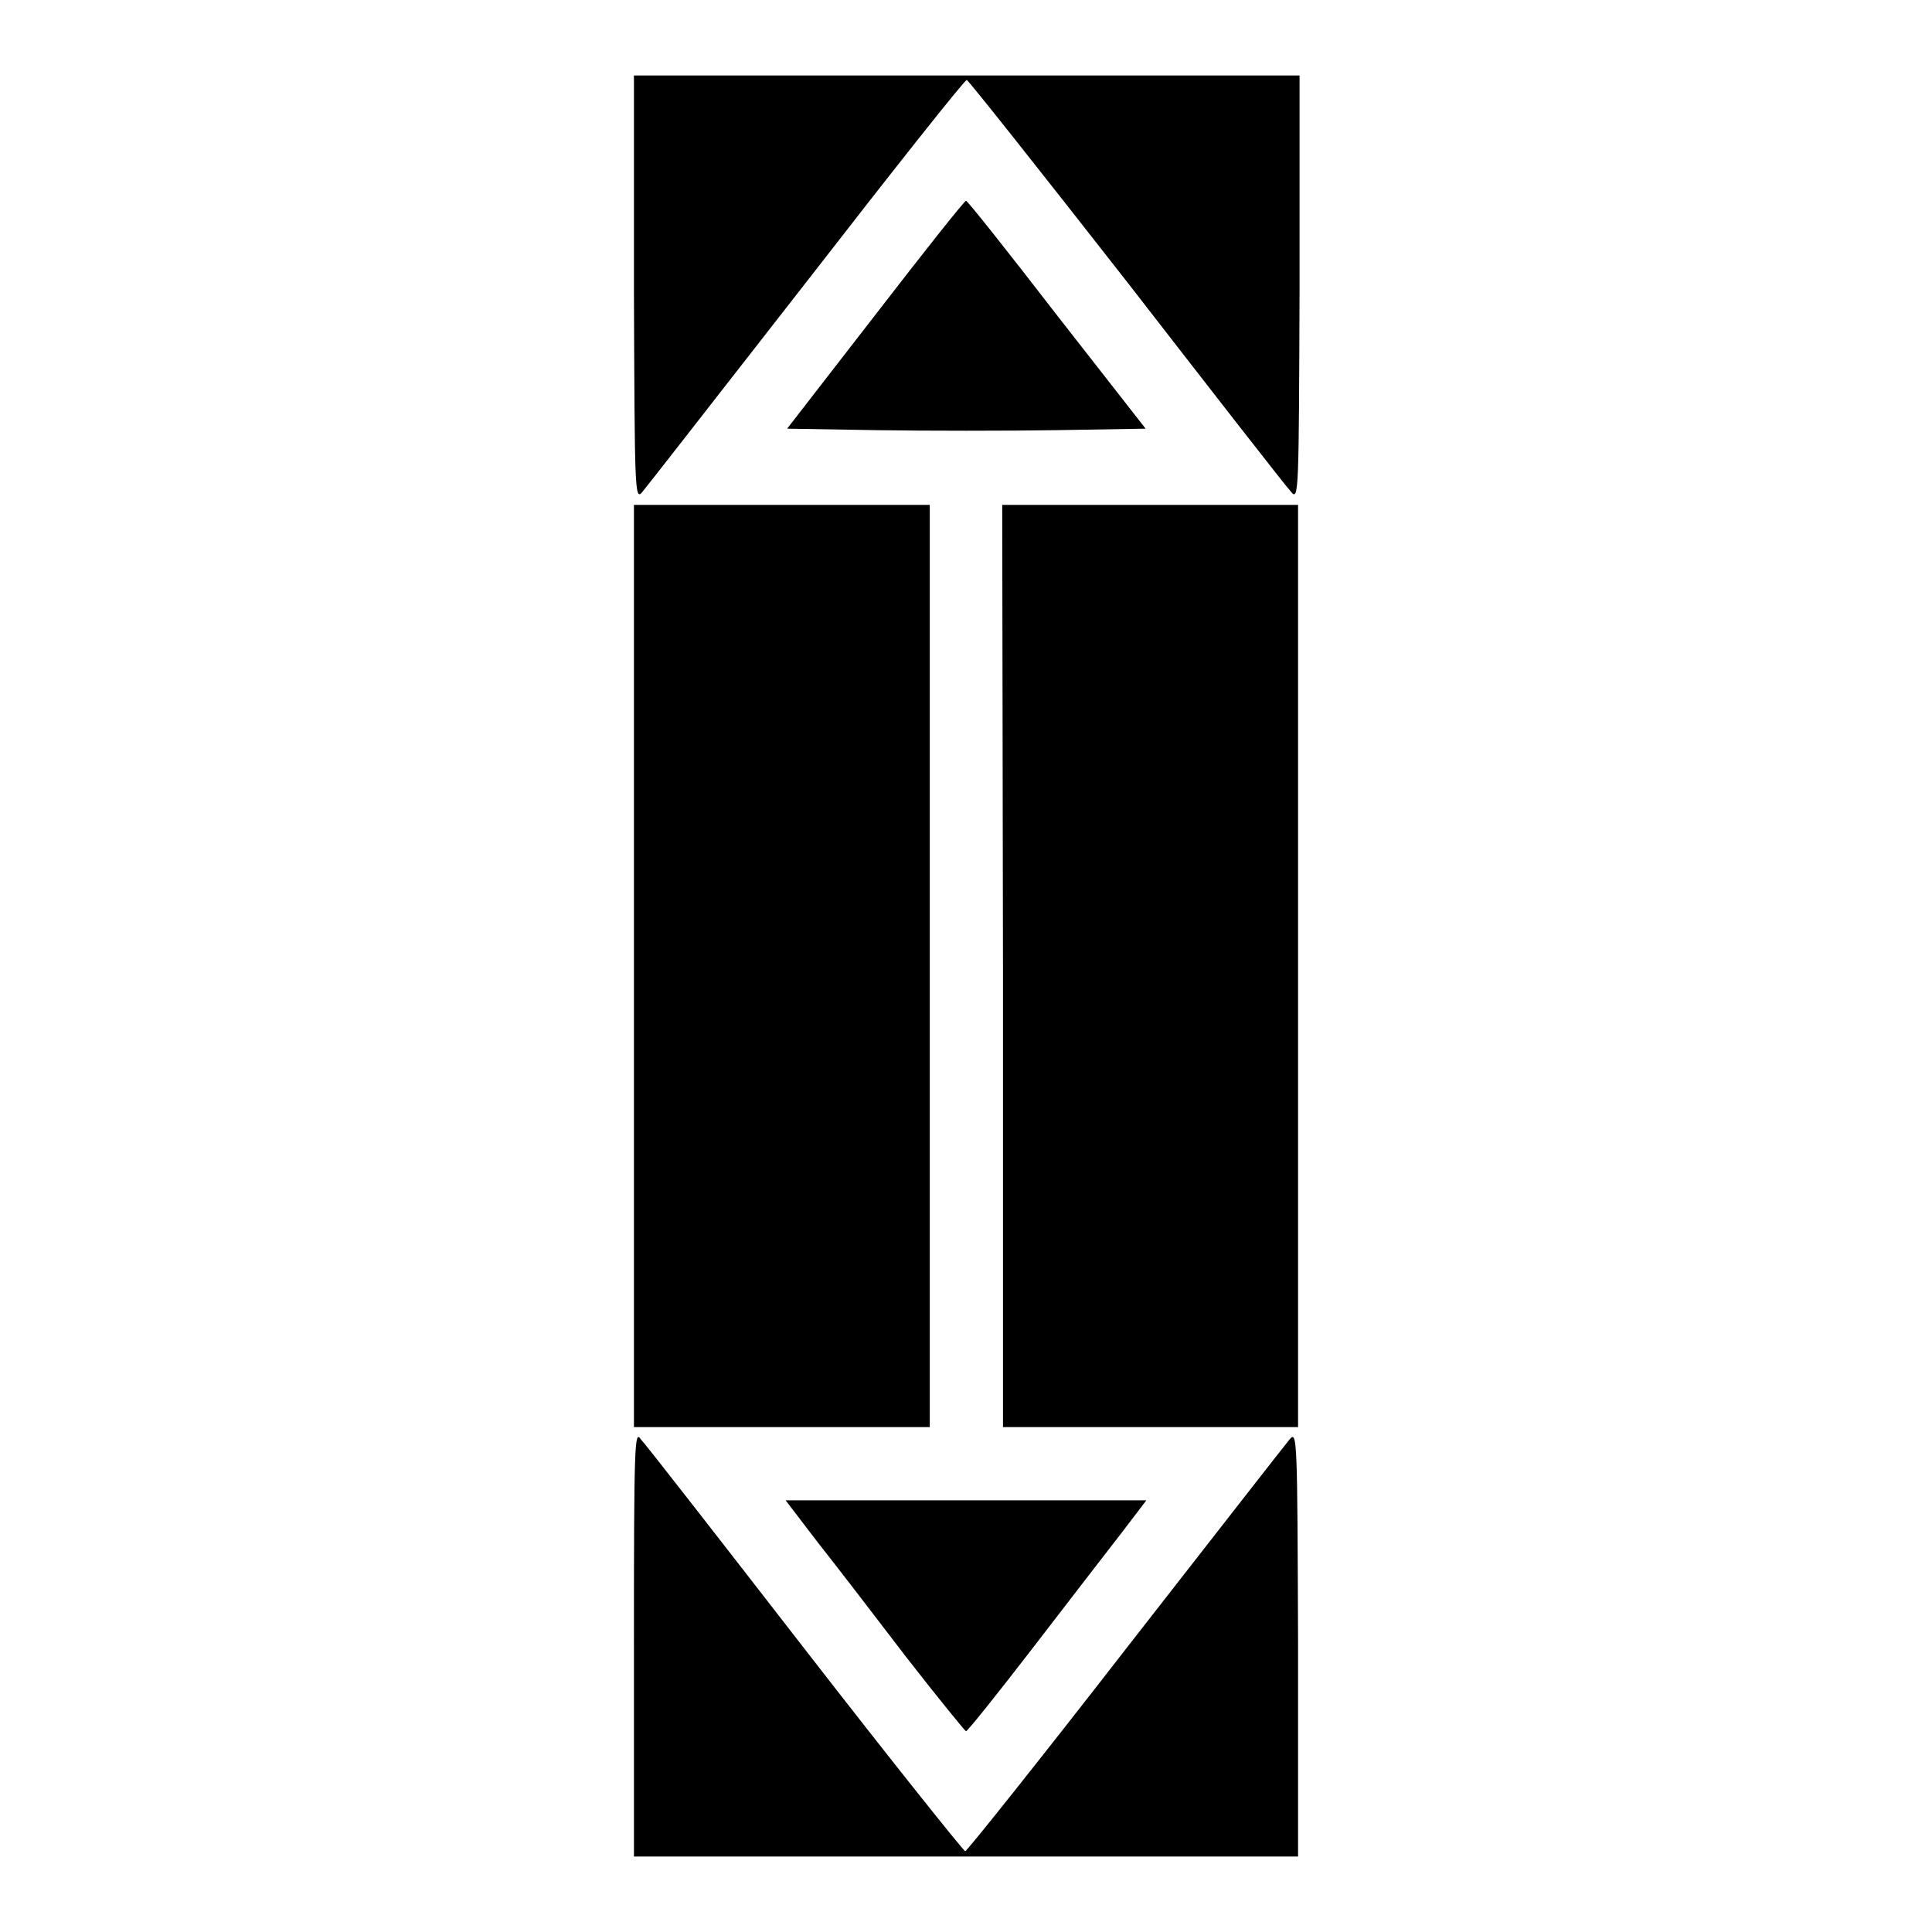 <?xml version="1.0" encoding="utf-8"?>
<!-- Svg Vector Icons : http://www.onlinewebfonts.com/icon -->
<!DOCTYPE svg PUBLIC "-//W3C//DTD SVG 1.1//EN" "http://www.w3.org/Graphics/SVG/1.1/DTD/svg11.dtd">
<svg version="1.1" xmlns="http://www.w3.org/2000/svg" xmlns:xlink="http://www.w3.org/1999/xlink" x="0px" y="0px" viewBox="0 0 256 256" enable-background="new 0 0 256 256" xml:space="preserve">
<g><g><g><path fill="#000000" d="M84,38.2c0.1,26.8,0.1,28.2,1.1,27c0.6-0.7,10.4-13.3,21.8-27.9c11.4-14.7,20.9-26.7,21.2-26.7c0.2,0,9.7,12,21.2,26.7c11.4,14.7,21.2,27.3,21.8,27.9c1,1.2,1-0.2,1.1-27V10h-44H84V38.2z"/><path fill="#000000" d="M116,41.7l-11.7,15.1l11.9,0.2c6.5,0.1,17.2,0.1,23.7,0l11.9-0.2L140,41.7c-6.4-8.3-11.8-15.1-12-15.1C127.8,26.6,122.4,33.4,116,41.7z"/><path fill="#000000" d="M84,128v61.1h19.6h19.6V128V66.9h-19.6H84V128z"/><path fill="#000000" d="M132.9,128v61.1h19.6H172V128V66.9h-19.6h-19.6L132.9,128L132.9,128z"/><path fill="#000000" d="M84,217.7V246h44h44v-28.3c-0.1-26.8-0.1-28.2-1.1-27c-0.6,0.7-10.4,13.3-21.8,27.9c-11.4,14.7-21,26.7-21.2,26.7c-0.2,0-9.8-12-21.2-26.7c-11.4-14.7-21.2-27.3-21.8-27.9C84.1,189.5,84,190.9,84,217.7z"/><path fill="#000000" d="M108.3,204.3c2.3,2.9,7.6,9.8,11.8,15.3c4.2,5.4,7.8,9.8,7.9,9.8c0.2,0,4.2-5,8.9-11.1c4.7-6.1,10-13,11.8-15.3l3.2-4.2H128h-23.9L108.3,204.3z"/></g></g></g>
</svg>